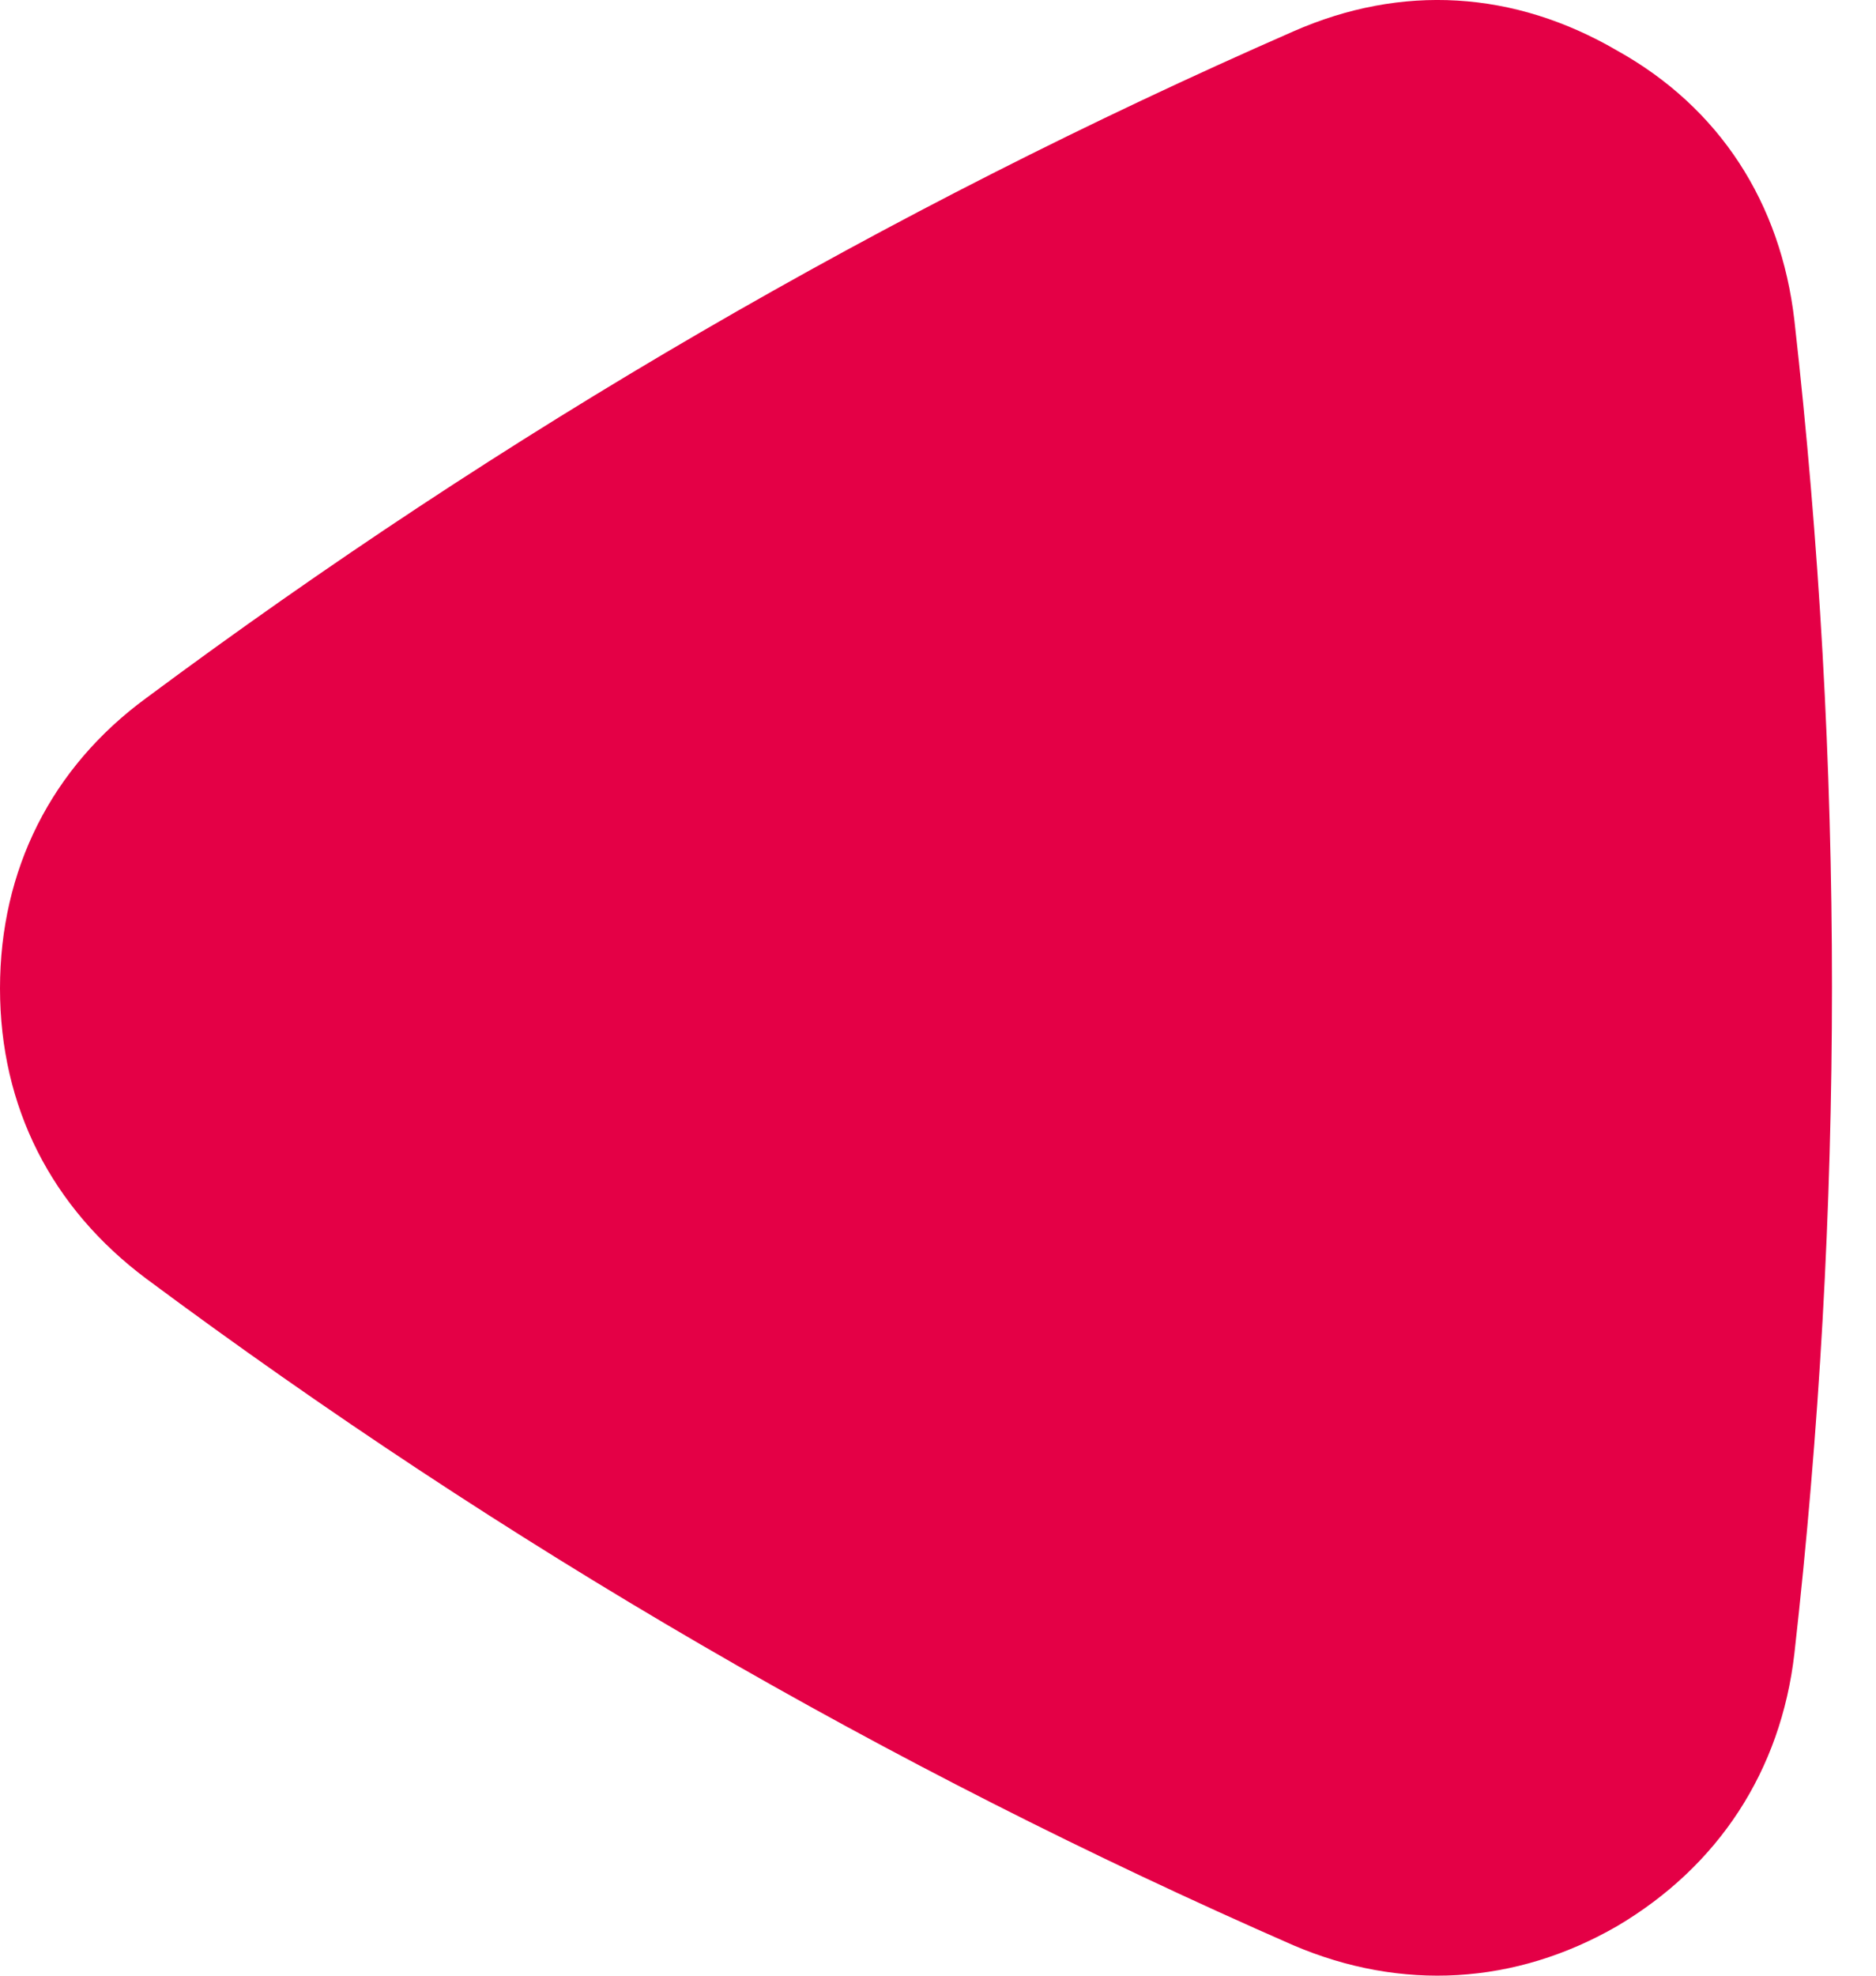 <svg width="38" height="40" viewBox="0 0 38 40" fill="none" xmlns="http://www.w3.org/2000/svg">
<path fill-rule="evenodd" clip-rule="evenodd" d="M36.347 6.487C37.362 15.484 37.362 24.481 36.347 33.478C36.073 35.852 34.811 37.783 32.754 38.998C30.696 40.184 28.392 40.322 26.197 39.384C17.94 35.769 10.205 31.27 2.963 25.889C1.042 24.453 1.53766e-06 22.411 1.74756e-06 20.01C1.95747e-06 17.609 1.042 15.539 2.963 14.132C10.205 8.75 17.94 4.252 26.197 0.636C28.392 -0.33 30.669 -0.192 32.754 1.023C34.839 2.182 36.073 4.114 36.347 6.487Z" fill="#E40046"/>
</svg>
